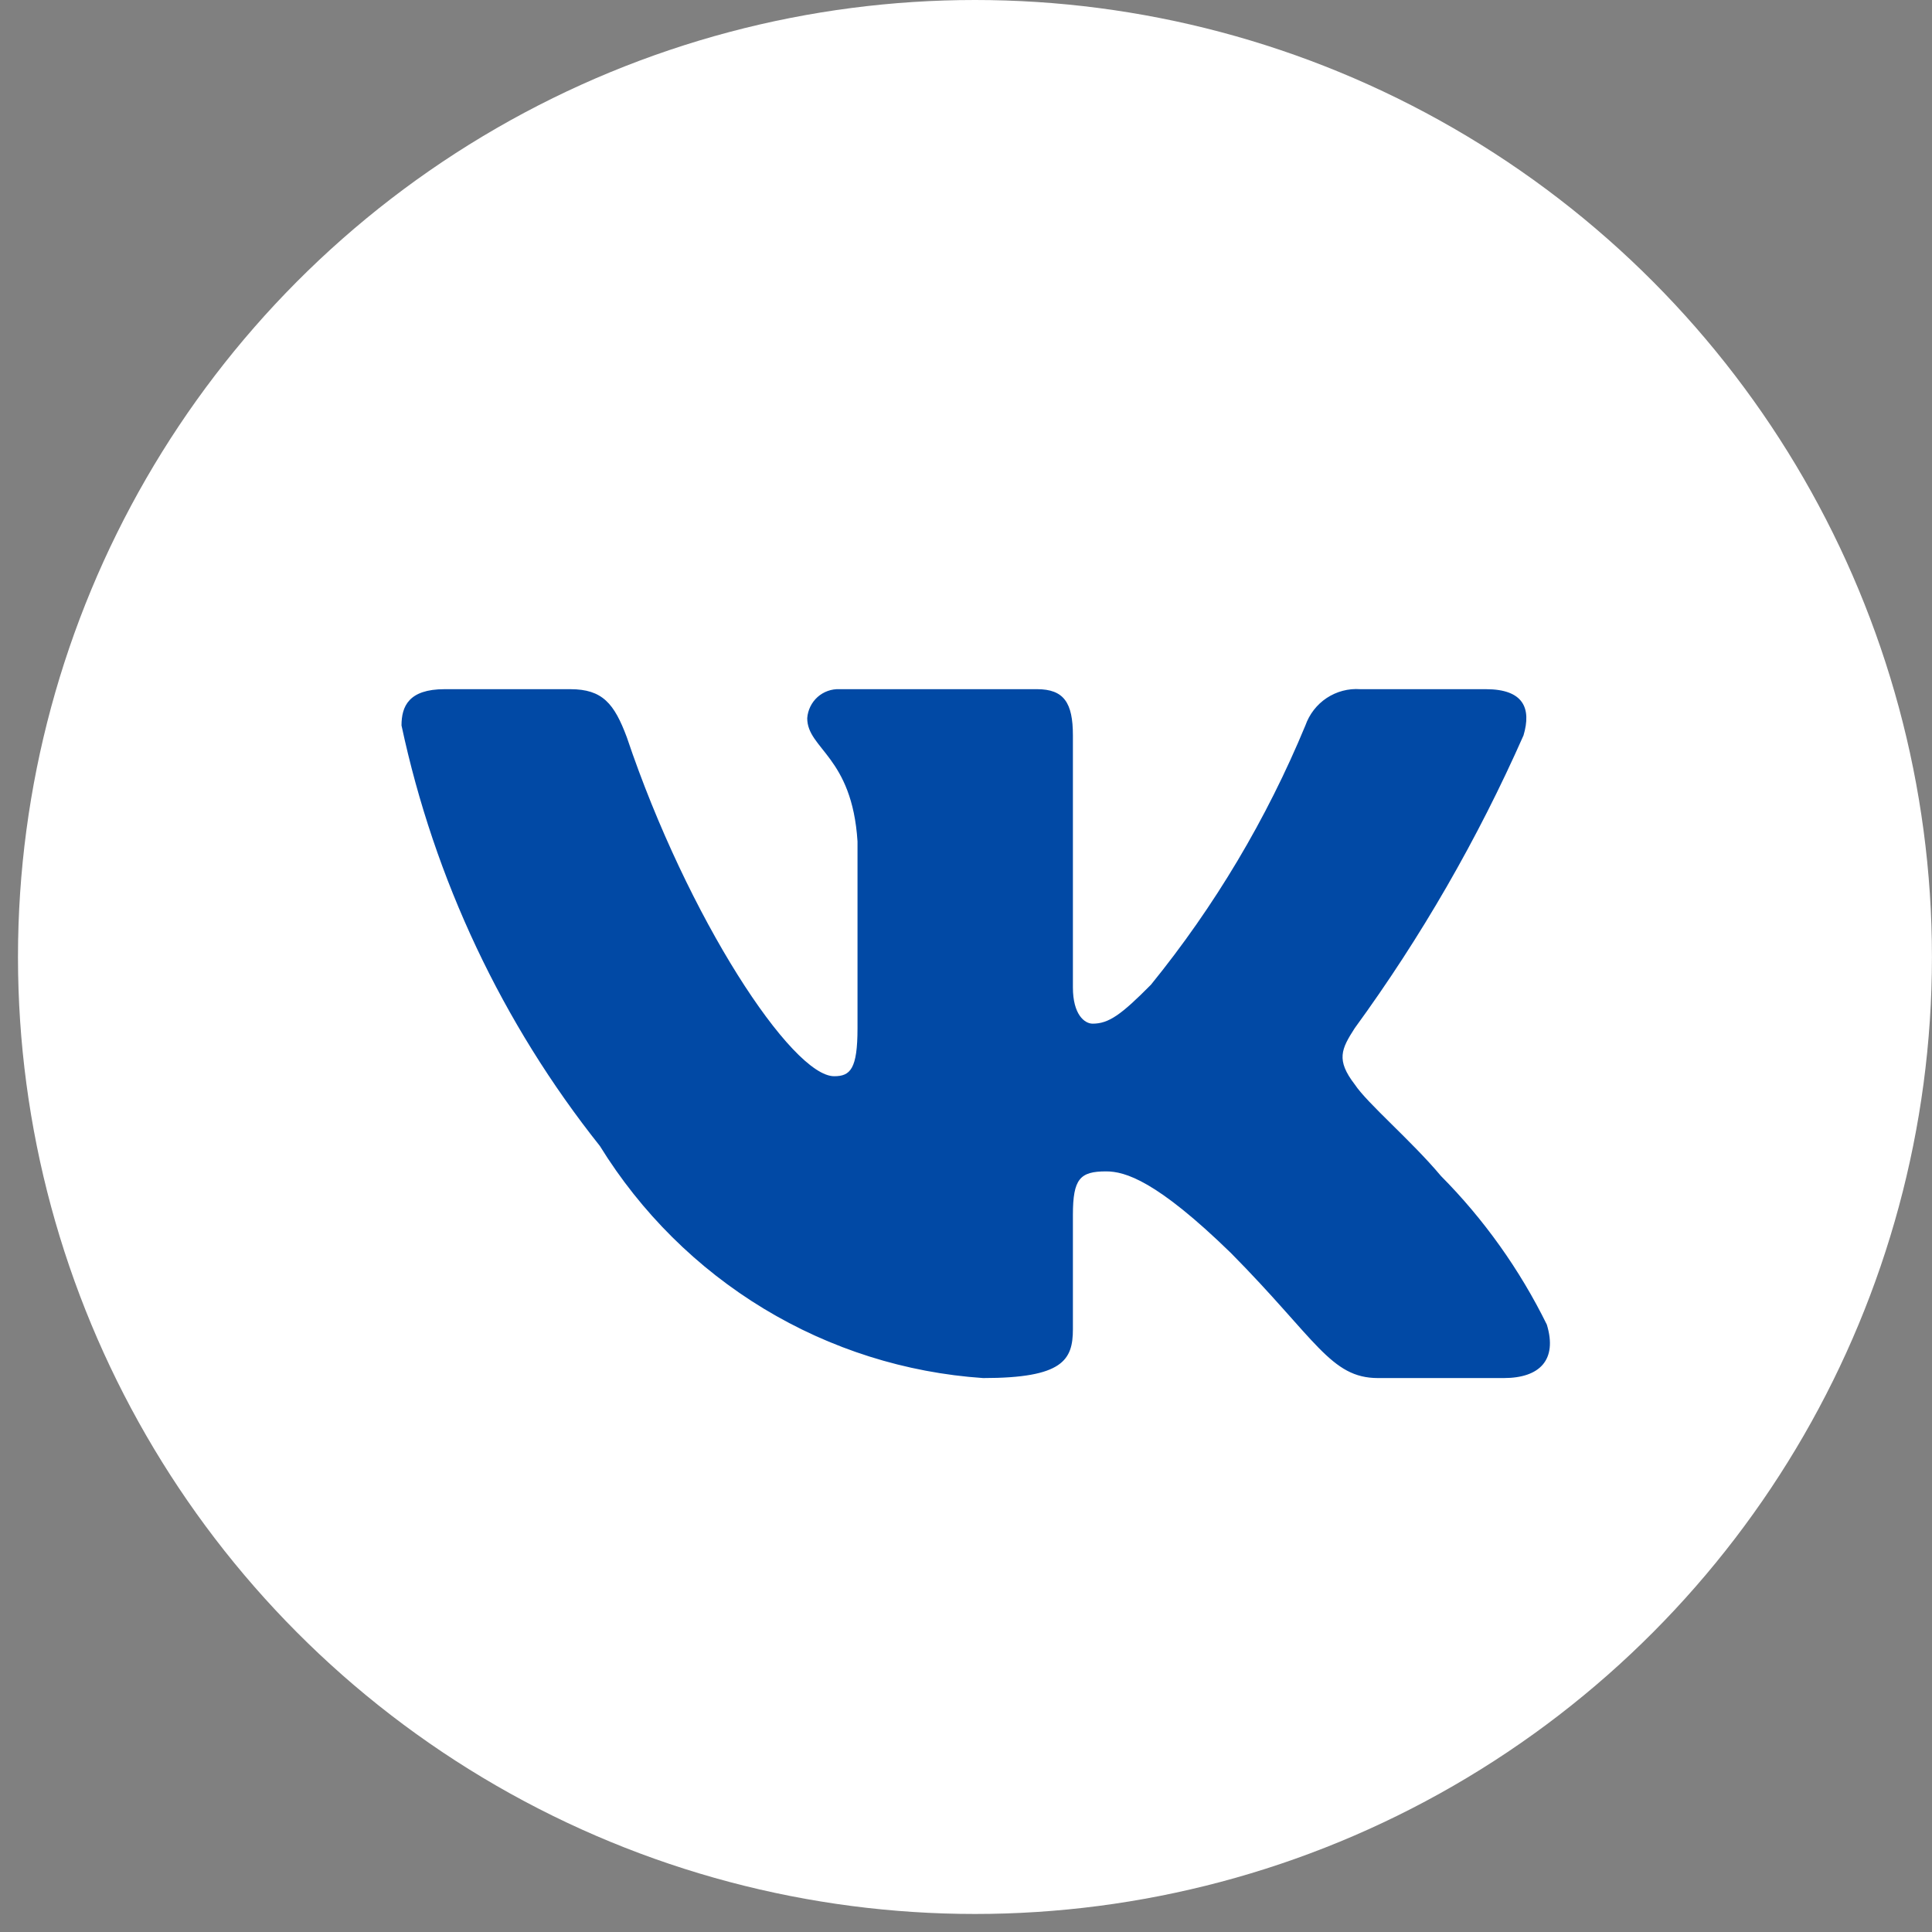 <?xml version="1.0" encoding="UTF-8"?> <svg xmlns="http://www.w3.org/2000/svg" width="39" height="39" viewBox="0 0 39 39" fill="none"><rect x="0" y="0" width="39" height="39" fill="#808080" stroke="none"/> <circle cx="19.681" cy="19.318" r="19.318" fill="white"></circle> <path d="M30.355 27.818H27.818C26.858 27.818 26.568 27.031 24.847 25.293C23.343 23.829 22.709 23.646 22.328 23.646C21.803 23.646 21.658 23.793 21.658 24.525V26.83C21.658 27.452 21.459 27.818 19.846 27.818C18.282 27.712 16.764 27.232 15.419 26.418C14.074 25.603 12.94 24.478 12.11 23.134C10.139 20.657 8.768 17.75 8.105 14.644C8.105 14.259 8.25 13.912 8.975 13.912H11.512C12.164 13.912 12.4 14.205 12.653 14.882C13.885 18.541 15.987 21.725 16.839 21.725C17.165 21.725 17.31 21.579 17.31 20.755V16.986C17.201 15.266 16.295 15.12 16.295 14.497C16.307 14.333 16.382 14.18 16.503 14.071C16.625 13.962 16.785 13.905 16.947 13.912H20.933C21.477 13.912 21.658 14.186 21.658 14.845V19.932C21.658 20.481 21.894 20.664 22.057 20.664C22.383 20.664 22.636 20.481 23.234 19.877C24.519 18.295 25.569 16.532 26.351 14.644C26.431 14.417 26.582 14.222 26.781 14.09C26.981 13.958 27.218 13.895 27.456 13.912H29.993C30.754 13.912 30.917 14.296 30.754 14.845C29.831 16.932 28.689 18.914 27.347 20.755C27.076 21.176 26.967 21.396 27.347 21.89C27.601 22.274 28.489 23.024 29.087 23.738C29.956 24.614 30.678 25.628 31.225 26.739C31.442 27.452 31.08 27.818 30.355 27.818Z" fill="#0149A5"></path> </svg> 